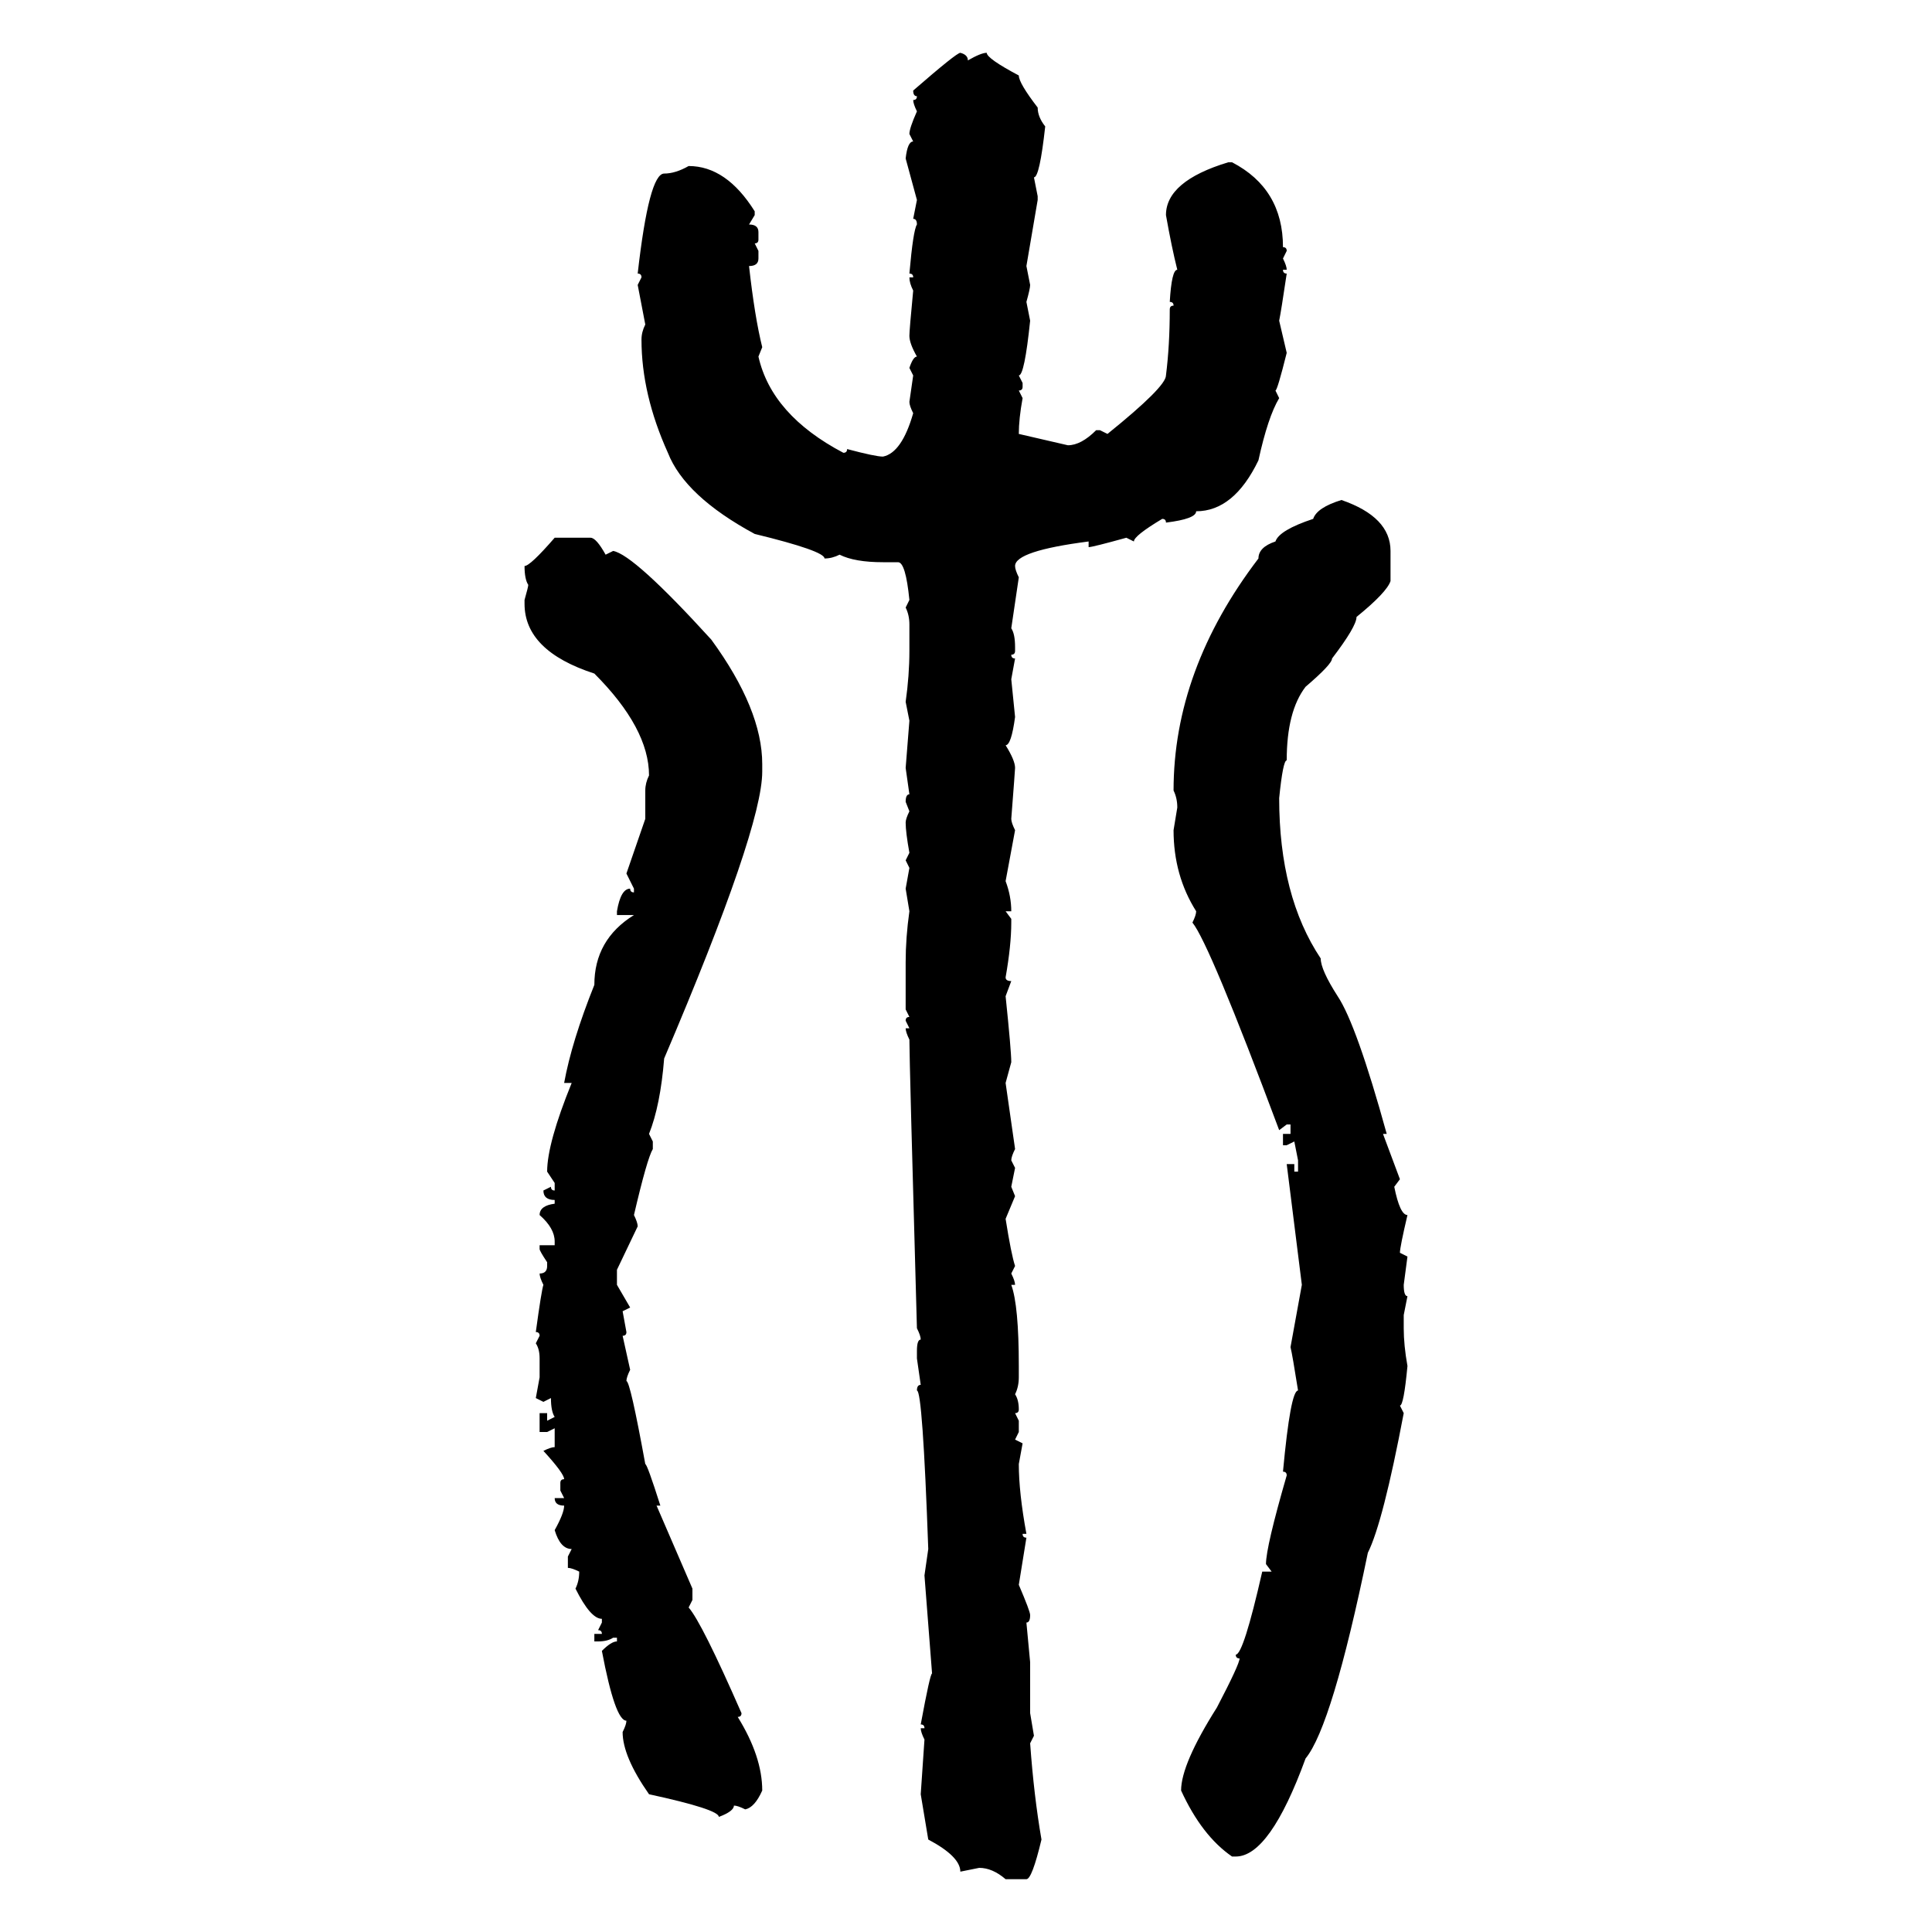 <svg xmlns="http://www.w3.org/2000/svg" xmlns:xlink="http://www.w3.org/1999/xlink" width="300" height="300"><path d="M149.12 8.20L149.12 8.20Q150.29 8.50 150.29 9.38L150.29 9.38Q152.34 8.20 153.22 8.20L153.22 8.20Q153.22 9.08 158.20 11.72L158.20 11.72Q158.20 12.89 161.13 16.70L161.13 16.70Q161.13 18.16 162.30 19.63L162.30 19.63Q161.43 27.54 160.55 27.54L160.55 27.54L161.13 30.47L161.13 31.05L159.38 41.31L159.96 44.24Q159.96 44.82 159.38 46.88L159.38 46.88L159.96 49.80Q159.08 58.30 158.20 58.30L158.20 58.30L158.79 59.47L158.79 60.06Q158.79 60.64 158.20 60.64L158.20 60.64L158.79 61.82Q158.20 65.04 158.20 67.38L158.20 67.38L165.82 69.14Q167.87 69.14 170.21 66.80L170.21 66.80L170.80 66.80L171.97 67.38Q181.05 60.06 181.05 58.30L181.05 58.30Q181.64 53.61 181.64 48.05L181.64 48.05Q181.64 47.46 182.23 47.46L182.23 47.46Q182.23 46.88 181.64 46.88L181.64 46.88Q181.93 41.89 182.81 41.89L182.81 41.89Q181.93 38.38 181.05 33.40L181.05 33.40Q181.05 28.13 190.72 25.20L190.72 25.20L191.31 25.20Q199.22 29.30 199.22 38.38L199.22 38.38Q199.80 38.38 199.80 38.96L199.80 38.96L199.22 40.14Q199.80 41.31 199.80 41.89L199.80 41.89L199.22 41.89Q199.22 42.48 199.80 42.48L199.80 42.48Q198.93 48.34 198.63 49.80L198.63 49.80L199.80 54.79Q198.34 60.64 198.05 60.64L198.05 60.64L198.63 61.82Q196.88 64.75 195.41 71.48L195.41 71.48Q191.60 79.39 185.74 79.39L185.74 79.39Q185.74 80.57 181.05 81.15L181.05 81.15Q181.05 80.57 180.47 80.57L180.47 80.57Q176.07 83.20 176.07 84.08L176.07 84.08L174.90 83.50Q169.63 84.96 169.04 84.96L169.04 84.96L169.04 84.08Q157.62 85.55 157.62 87.89L157.62 87.89Q157.62 88.48 158.20 89.65L158.20 89.65L157.03 97.56Q157.62 98.44 157.62 100.49L157.62 100.49L157.62 101.07Q157.62 101.66 157.03 101.66L157.03 101.66Q157.03 102.25 157.62 102.25L157.62 102.25L157.03 105.47L157.62 111.33Q157.03 115.72 156.15 115.72L156.15 115.72Q157.62 118.07 157.62 119.24L157.62 119.24Q157.62 119.53 157.03 127.15L157.03 127.15Q157.03 127.73 157.62 128.91L157.62 128.91L156.15 136.82Q157.03 139.16 157.03 141.50L157.03 141.50L156.15 141.50L157.03 142.68L157.03 143.26Q157.03 146.78 156.15 151.76L156.15 151.76Q156.15 152.34 157.03 152.34L157.03 152.34L156.15 154.69Q157.03 163.18 157.03 164.94L157.03 164.94L156.15 168.16L157.62 178.42Q157.03 179.59 157.03 180.18L157.03 180.18L157.62 181.35L157.03 184.28L157.62 185.74L156.15 189.26Q157.03 194.82 157.62 196.58L157.62 196.58L157.03 197.75Q157.62 198.93 157.62 199.51L157.62 199.51L157.03 199.51Q158.20 202.73 158.20 212.11L158.20 212.11L158.20 213.87Q158.20 215.33 157.62 216.50L157.62 216.50Q158.20 217.38 158.20 218.85L158.20 218.85Q158.20 219.43 157.62 219.43L157.62 219.43L158.20 220.61L158.20 222.36L157.62 223.54L158.79 224.12L158.20 227.34Q158.20 231.74 159.38 238.18L159.38 238.18L158.79 238.18Q158.79 238.77 159.38 238.77L159.38 238.77Q158.50 244.34 158.20 246.09L158.20 246.09Q159.96 250.20 159.96 250.78L159.96 250.78Q159.96 251.95 159.38 251.95L159.38 251.95L159.96 258.11L159.96 266.02L160.55 269.53L159.96 270.70Q160.55 278.91 161.72 285.64L161.72 285.64Q160.25 291.80 159.38 291.80L159.38 291.80L156.15 291.80Q154.10 290.04 152.05 290.04L152.05 290.04L149.12 290.63Q149.12 288.28 144.14 285.64L144.14 285.64L142.97 278.61L143.55 270.12Q142.97 268.95 142.97 268.36L142.97 268.36L143.55 268.36Q143.55 267.77 142.97 267.77L142.97 267.77Q144.43 259.86 144.73 259.86L144.73 259.86L143.55 244.63L144.14 240.53Q143.26 215.92 142.38 215.92L142.38 215.92Q142.38 215.04 142.97 215.04L142.97 215.04L142.38 210.94L142.38 209.77Q142.38 208.01 142.97 208.01L142.97 208.01Q142.97 207.42 142.38 206.25L142.38 206.25Q141.21 164.65 141.21 161.43L141.21 161.43Q140.63 160.25 140.63 159.67L140.63 159.67L141.21 159.67L140.63 158.50Q140.63 157.91 141.21 157.91L141.21 157.91L140.63 156.74L140.63 149.41Q140.63 145.61 141.21 141.50L141.21 141.50L140.63 137.99L141.21 134.77L140.63 133.59L141.21 132.42Q140.63 129.20 140.63 127.73L140.63 127.73Q140.63 127.15 141.21 125.98L141.21 125.98L140.63 124.51Q140.63 123.34 141.21 123.34L141.21 123.34L140.63 119.24L141.21 111.91L140.63 108.98Q141.21 104.88 141.21 101.07L141.21 101.07L141.21 96.97Q141.21 95.51 140.63 94.34L140.63 94.34L141.21 93.16Q140.63 87.30 139.45 87.30L139.45 87.30L137.11 87.30Q132.71 87.30 130.37 86.13L130.37 86.13Q129.20 86.72 128.03 86.72L128.03 86.72Q128.03 85.55 117.19 82.91L117.19 82.91Q106.35 77.05 103.71 70.31L103.71 70.31Q99.61 61.23 99.61 52.73L99.61 52.73Q99.61 51.56 100.20 50.39L100.20 50.39L99.02 44.24L99.61 43.07Q99.61 42.48 99.02 42.48L99.02 42.48Q100.78 26.95 103.13 26.95L103.13 26.95Q104.88 26.95 106.93 25.78L106.93 25.78Q112.79 25.78 117.19 32.81L117.19 32.81L117.19 33.40L116.31 34.86Q117.77 34.86 117.77 36.04L117.77 36.04L117.77 37.21Q117.77 37.79 117.19 37.79L117.19 37.79L117.77 38.96L117.77 40.14Q117.77 41.31 116.31 41.31L116.31 41.31Q117.19 49.22 118.36 53.91L118.36 53.91L117.77 55.37Q119.82 64.45 130.96 70.31L130.96 70.31Q131.54 70.31 131.54 69.73L131.54 69.73Q135.94 70.90 137.11 70.90L137.11 70.90Q140.04 70.31 141.80 64.16L141.80 64.16Q141.21 62.99 141.21 62.40L141.21 62.40L141.80 58.30L141.21 57.13Q141.80 55.37 142.38 55.37L142.38 55.37Q141.21 53.32 141.21 52.15L141.21 52.15Q141.21 51.27 141.80 45.12L141.80 45.12Q141.21 43.95 141.21 43.07L141.21 43.07L141.80 43.07Q141.80 42.48 141.21 42.48L141.21 42.48Q141.80 35.74 142.38 34.86L142.38 34.86Q142.38 33.98 141.80 33.98L141.80 33.98L142.38 31.05L140.63 24.61Q140.92 21.97 141.80 21.97L141.80 21.97L141.21 20.80Q141.21 19.92 142.38 17.29L142.38 17.29Q141.80 16.11 141.80 15.53L141.80 15.53Q142.38 15.53 142.38 14.94L142.38 14.94Q141.80 14.94 141.80 14.06L141.80 14.06Q148.54 8.20 149.12 8.20ZM208.30 77.64L208.30 77.64Q215.92 80.27 215.92 85.55L215.92 85.55L215.92 90.23Q215.33 91.99 210.64 95.80L210.64 95.80Q210.64 97.27 206.84 102.25L206.84 102.25Q206.84 103.13 202.73 106.64L202.73 106.64Q199.80 110.45 199.80 118.07L199.80 118.07Q199.22 118.07 198.63 123.93L198.63 123.93Q198.63 139.16 205.08 148.83L205.08 148.83Q205.08 150.59 207.71 154.69L207.71 154.69Q210.64 159.08 215.33 176.07L215.33 176.07L214.75 176.07L217.38 183.11L216.50 184.28Q217.38 188.67 218.55 188.67L218.55 188.67Q217.38 193.65 217.38 194.53L217.38 194.53L218.55 195.12L217.97 199.51Q217.97 201.27 218.55 201.27L218.55 201.27L217.97 204.20L217.97 206.25Q217.97 208.89 218.55 212.11L218.55 212.11Q217.97 218.26 217.38 218.26L217.38 218.26L217.97 219.43Q214.75 236.43 212.40 241.11L212.40 241.11Q206.84 268.07 202.73 273.05L202.73 273.05Q197.17 288.28 191.89 288.28L191.89 288.28L191.31 288.28Q186.62 285.06 183.40 278.03L183.40 278.03Q183.40 273.93 188.96 265.14L188.96 265.14Q192.48 258.40 192.48 257.52L192.48 257.52Q191.89 257.52 191.89 256.93L191.89 256.93Q193.07 256.93 196.00 244.04L196.00 244.04L197.46 244.04L196.58 242.87Q196.58 240.23 199.80 229.10L199.80 229.10Q199.80 228.52 199.22 228.52L199.22 228.52Q200.39 215.92 201.56 215.92L201.56 215.92Q200.68 210.35 200.39 209.18L200.39 209.18L202.15 199.51L199.80 180.76L200.98 180.76L200.98 181.93L201.56 181.93L201.56 180.18L200.98 177.25L199.80 177.83L199.22 177.83L199.22 176.07L200.39 176.07L200.39 174.61L199.80 174.61L198.63 175.49Q187.79 146.48 185.16 143.26L185.16 143.26Q185.74 142.09 185.74 141.50L185.74 141.50Q182.23 135.94 182.23 128.91L182.23 128.91L182.81 125.39Q182.81 123.93 182.23 122.75L182.23 122.75Q182.23 104.00 195.41 86.72L195.41 86.72Q195.41 84.96 198.05 84.08L198.05 84.08Q198.63 82.32 203.91 80.57L203.91 80.57Q204.49 78.81 208.30 77.64ZM86.13 83.50L86.13 83.50L91.70 83.50Q92.58 83.50 94.04 86.13L94.04 86.13L95.21 85.55Q98.44 86.13 110.45 99.32L110.45 99.32Q118.36 110.16 118.36 118.65L118.36 118.65L118.36 119.82Q118.36 128.61 103.13 164.36L103.13 164.36Q102.54 171.68 100.78 176.07L100.78 176.07L101.37 177.25L101.37 178.42Q100.49 179.88 98.44 188.67L98.44 188.67Q99.02 189.84 99.02 190.43L99.02 190.43L95.80 197.17L95.80 199.51L97.85 203.03L96.68 203.61L97.27 206.84Q97.27 207.42 96.68 207.42L96.68 207.42L97.85 212.70Q97.27 213.87 97.27 214.45L97.27 214.45Q97.85 214.45 100.20 227.34L100.20 227.34Q100.49 227.34 102.54 233.79L102.54 233.79L101.95 233.79L107.52 246.68L107.52 248.44L106.93 249.61Q108.98 251.95 115.14 266.02L115.14 266.02Q115.14 266.60 114.55 266.60L114.55 266.60Q118.36 272.75 118.36 278.03L118.36 278.03Q117.19 280.66 115.72 280.96L115.72 280.96Q114.55 280.37 113.96 280.37L113.96 280.37Q113.96 281.25 111.62 282.13L111.62 282.13Q111.62 280.96 100.78 278.61L100.78 278.61Q96.68 272.75 96.68 268.95L96.68 268.95Q97.27 267.77 97.27 267.19L97.27 267.19Q95.51 267.19 93.46 256.35L93.46 256.35Q94.92 254.88 95.80 254.88L95.80 254.88L95.80 254.30L95.21 254.30Q94.34 254.88 92.87 254.88L92.87 254.88L92.29 254.88L92.29 253.71L93.46 253.71Q93.46 253.13 92.87 253.13L92.87 253.13L93.46 251.95L93.46 251.37Q91.70 251.37 89.36 246.68L89.36 246.68Q89.94 245.51 89.94 244.04L89.94 244.04Q88.77 243.46 88.18 243.46L88.18 243.46L88.18 241.70L88.77 240.53Q87.01 240.53 86.13 237.60L86.13 237.60Q87.60 234.96 87.60 233.79L87.60 233.79Q86.13 233.79 86.13 232.62L86.13 232.62L87.60 232.62L87.01 231.45L87.01 230.27Q87.01 229.69 87.60 229.69L87.60 229.69Q87.60 228.81 84.38 225.29L84.38 225.29Q85.55 224.71 86.13 224.71L86.13 224.71L86.13 221.78L84.96 222.36L83.79 222.36L83.79 219.43L84.96 219.43L84.96 220.61L86.13 220.02Q85.55 219.14 85.55 217.09L85.55 217.09L84.38 217.68L83.20 217.09L83.79 213.87L83.79 210.94Q83.79 209.47 83.20 208.59L83.20 208.59L83.79 207.42Q83.79 206.84 83.20 206.84L83.20 206.84Q84.08 200.39 84.38 199.51L84.38 199.51Q83.79 198.34 83.79 197.75L83.79 197.75Q84.96 197.75 84.96 196.58L84.96 196.58L84.96 196.00Q83.79 194.24 83.79 193.95L83.79 193.95L83.79 193.36L86.13 193.36L86.13 192.77Q86.13 190.72 83.79 188.67L83.79 188.67Q83.79 187.21 86.13 186.91L86.13 186.91L86.13 186.33Q84.38 186.33 84.38 184.86L84.38 184.86L85.55 184.28Q85.55 184.86 86.13 184.86L86.13 184.86L86.13 183.69L84.96 181.93Q84.96 177.54 88.77 168.16L88.77 168.16L87.60 168.16Q88.77 161.72 92.29 152.93L92.29 152.93Q92.29 145.90 98.44 142.09L98.44 142.09L95.80 142.09L95.80 141.50Q96.39 137.99 97.85 137.99L97.85 137.99Q97.85 138.57 98.44 138.57L98.44 138.57L98.44 137.99L97.27 135.64L100.20 127.15L100.20 122.75Q100.20 121.58 100.78 120.41L100.78 120.41Q100.78 113.09 92.29 104.59L92.29 104.59Q81.45 101.07 81.45 93.75L81.45 93.75L81.45 93.16Q82.03 91.11 82.03 90.82L82.03 90.82Q81.45 89.94 81.45 87.89L81.45 87.89Q82.32 87.89 86.13 83.50Z"/></svg>